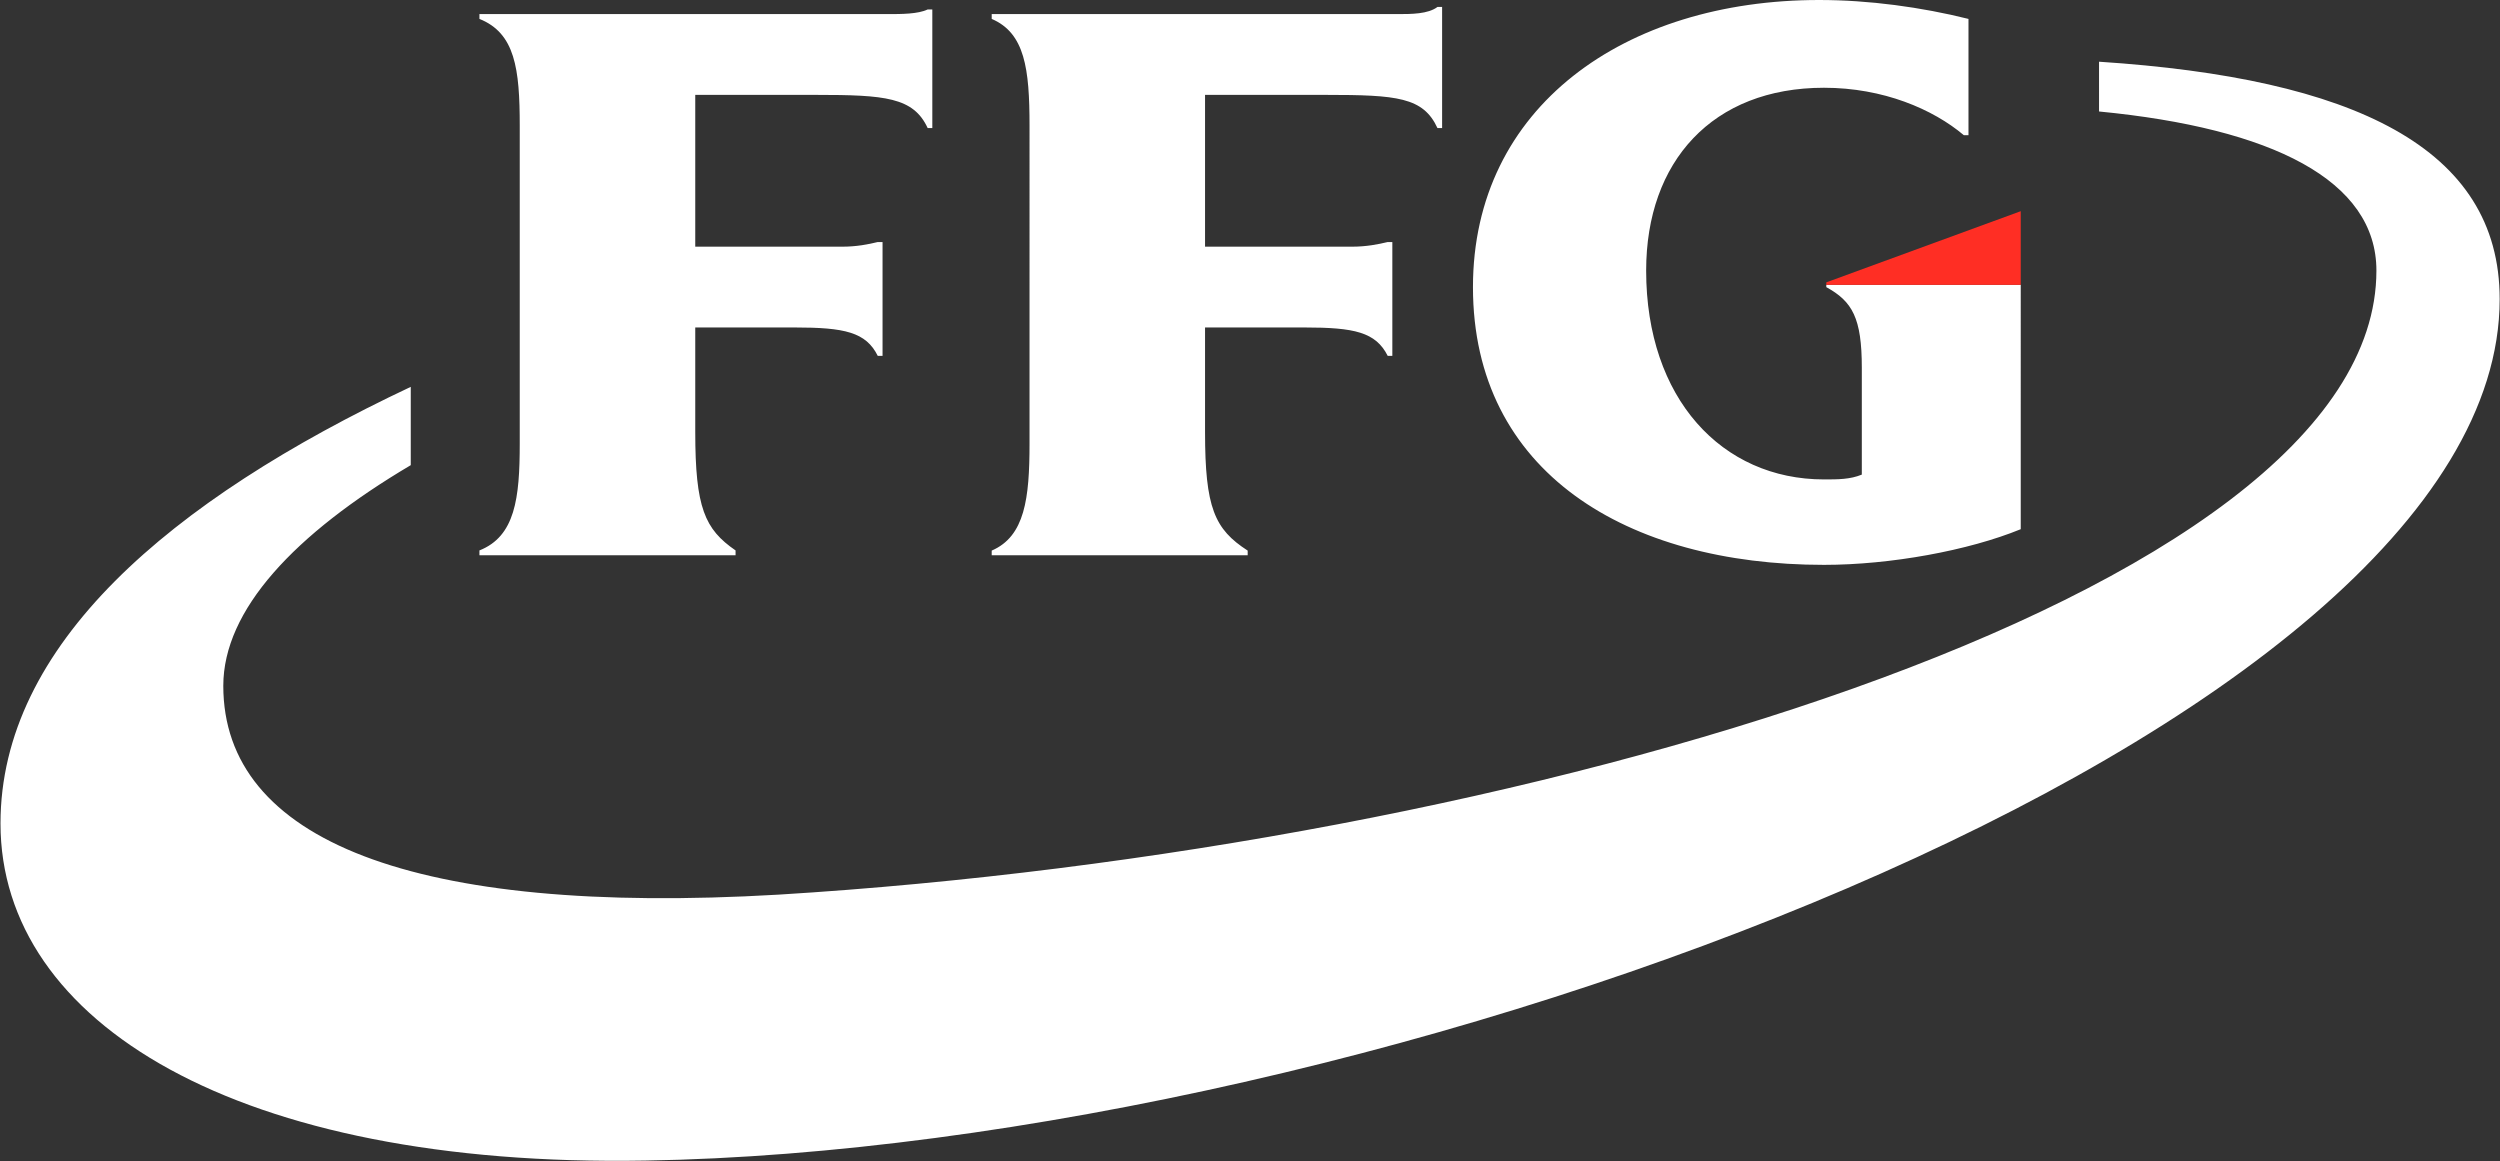 <svg version="1.2" xmlns="http://www.w3.org/2000/svg" viewBox="0 0 1507 700" width="1507" height="700">
	<rect x="0" y="0" width="1507" height="700" fill="#333333" stroke="none"/>
	<title>2023_03_annualreport-1-pdf-svg (2)-svg</title>
	<defs>
		<linearGradient id="g1" x1="753.6" y1="699.6" x2="753.6" y2="258.3" gradientUnits="userSpaceOnUse">
			<stop offset="0" stop-color="#ffffff"/>
			<stop offset="1" stop-color="#ffffff"/>
		</linearGradient>
	</defs>
	<style>
		.s0 { fill: url(#g1) } 
		.s1 { fill: #ff2e24 } 
	</style>
	<g id="Clip-Path: Page 1">
		<g id="Page 1">
			<path id="Path 12" fill-rule="evenodd" class="s0" d="m1265.3 37.2c152.9 10 241.5 51.5 241.5 143.1 0 261.8-676.1 512.1-1117.7 519.3-245.9 4.3-388.8-83-388.8-203.2 0-107.3 101.5-194.5 247.3-263.2v47.2c-70.1 41.5-113 87.3-113 133 0 93 114.4 138.8 334.5 125.9 443.1-27.1 963.4-178.8 963.4-376.2 0-54.4-62.9-85.8-167.2-95.9zm-47.2 281.8c-31.5 12.9-78.6 21.5-118.6 21.5-118.7 0-211.6-55.8-211.6-167.4 0-108.7 91.5-173.1 208.7-173.1 30 0 61.5 4.3 90 11.4v70.1h-2.8c-18.6-15.7-48.6-28.6-84.3-28.6-67.2 0-107.2 44.4-107.2 110.2 0 77.2 45.7 125.9 107.2 125.9 8.5 0 15.7 0 22.8-2.9v-64.4c0-30-5.7-40-21.4-48.6v-1.4h117.2zm-904.8-243.2c0-34.4-2.8-55.8-24.3-64.4v-2.9h245.9c8.5 0 18.5 0 24.3-2.8h2.8v71.5h-2.8c-8.6-18.6-25.8-20-67.2-20h-72.9v91.5h88.6c8.6 0 15.7-1.4 21.4-2.8h2.9v68.6h-2.9c-7.1-14.3-20-17.1-50-17.1h-60v62.9c0 45.8 5.7 58.7 24.3 71.5v2.9h-154.4v-2.9c21.5-8.5 24.3-31.4 24.3-64.3zm307.3 0c0-34.4-2.8-55.8-22.8-64.4v-2.9h244.4c8.6 0 18.6 0 24.3-4.3h2.8v73h-2.8c-8.6-18.6-24.3-20-67.2-20h-72.9v91.5h88.6c8.6 0 15.7-1.4 21.5-2.8h2.8v68.6h-2.8c-7.2-14.3-20.1-17.1-50.1-17.1h-60v62.9c0 45.8 5.7 58.7 25.7 71.6v2.8h-154.3v-2.8c20-8.6 22.8-31.5 22.8-64.4z"/>
			<path id="Path 14" class="s1" d="m1218.1 171.7v-44.4l-117.2 42.9v1.5z"/>
		</g>
	</g>
</svg>